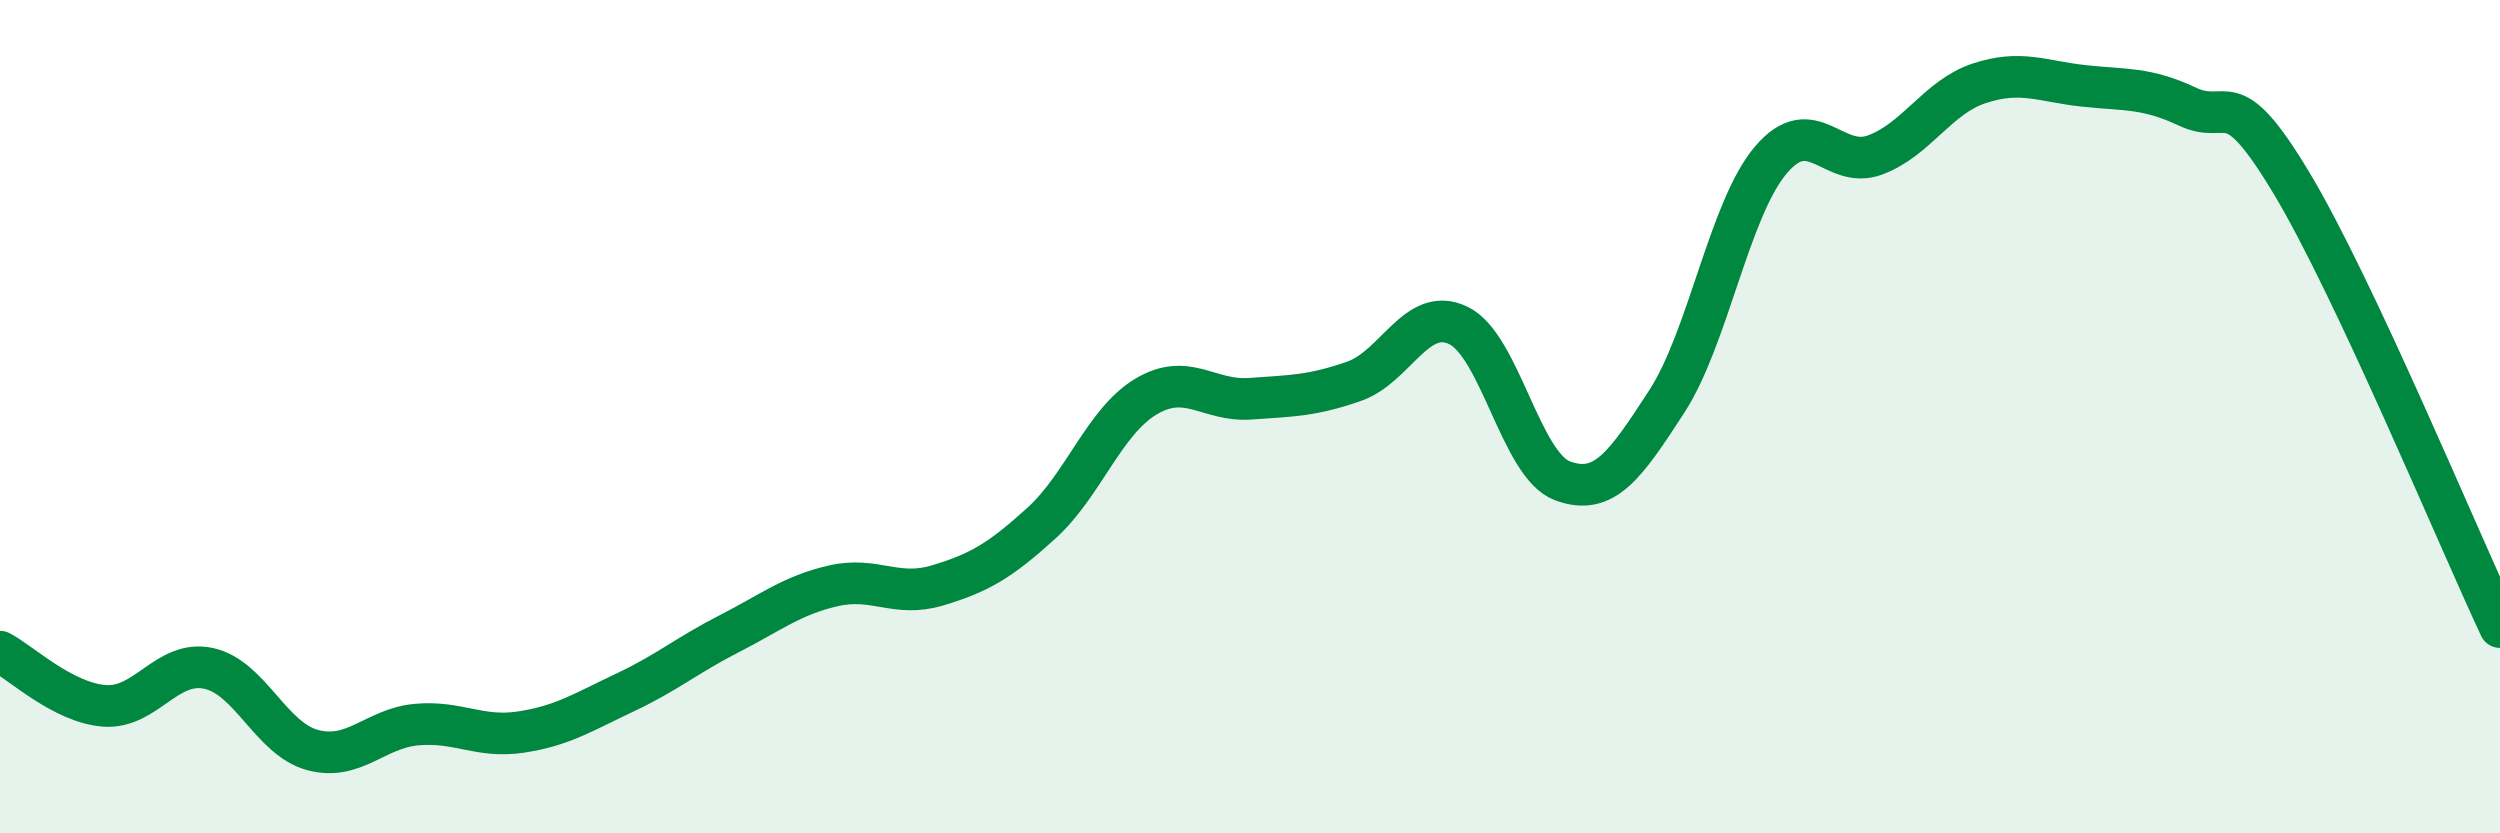 
    <svg width="60" height="20" viewBox="0 0 60 20" xmlns="http://www.w3.org/2000/svg">
      <path
        d="M 0,15.64 C 0.5,15.9 1.5,16.86 2.5,16.94 C 3.5,17.02 4,15.83 5,16.04 C 6,16.25 6.5,17.73 7.5,18 C 8.5,18.27 9,17.48 10,17.39 C 11,17.3 11.5,17.72 12.5,17.57 C 13.5,17.42 14,17.09 15,16.62 C 16,16.15 16.5,15.72 17.5,15.21 C 18.5,14.7 19,14.29 20,14.06 C 21,13.83 21.5,14.35 22.5,14.05 C 23.5,13.75 24,13.46 25,12.55 C 26,11.64 26.5,10.12 27.5,9.52 C 28.5,8.92 29,9.64 30,9.57 C 31,9.5 31.5,9.5 32.5,9.15 C 33.5,8.8 34,7.33 35,7.81 C 36,8.29 36.5,11.17 37.5,11.54 C 38.5,11.91 39,11.18 40,9.64 C 41,8.1 41.5,5.02 42.5,3.84 C 43.5,2.66 44,4.09 45,3.72 C 46,3.35 46.5,2.33 47.5,2 C 48.5,1.67 49,1.95 50,2.06 C 51,2.17 51.5,2.09 52.5,2.56 C 53.5,3.03 53.5,1.9 55,4.4 C 56.5,6.9 59,12.92 60,15.05L60 20L0 20Z"
        fill="#008740"
        opacity="0.1"
        stroke-linecap="round"
        stroke-linejoin="round"
      />
      <path
        d="M 0,15.64 C 0.5,15.9 1.5,16.86 2.5,16.94 C 3.5,17.02 4,15.83 5,16.04 C 6,16.25 6.5,17.73 7.5,18 C 8.5,18.27 9,17.48 10,17.39 C 11,17.3 11.5,17.72 12.5,17.57 C 13.5,17.42 14,17.09 15,16.62 C 16,16.15 16.5,15.72 17.5,15.21 C 18.5,14.7 19,14.29 20,14.06 C 21,13.83 21.5,14.35 22.5,14.05 C 23.5,13.75 24,13.46 25,12.55 C 26,11.64 26.5,10.12 27.5,9.52 C 28.5,8.92 29,9.64 30,9.57 C 31,9.5 31.5,9.5 32.5,9.15 C 33.5,8.8 34,7.33 35,7.81 C 36,8.29 36.5,11.17 37.5,11.54 C 38.5,11.91 39,11.18 40,9.64 C 41,8.1 41.5,5.02 42.5,3.84 C 43.5,2.66 44,4.09 45,3.72 C 46,3.35 46.5,2.33 47.5,2 C 48.5,1.67 49,1.95 50,2.06 C 51,2.17 51.5,2.09 52.5,2.56 C 53.5,3.03 53.5,1.9 55,4.4 C 56.5,6.9 59,12.92 60,15.05"
        stroke="#008740"
        stroke-width="1"
        fill="none"
        stroke-linecap="round"
        stroke-linejoin="round"
      />
    </svg>
  